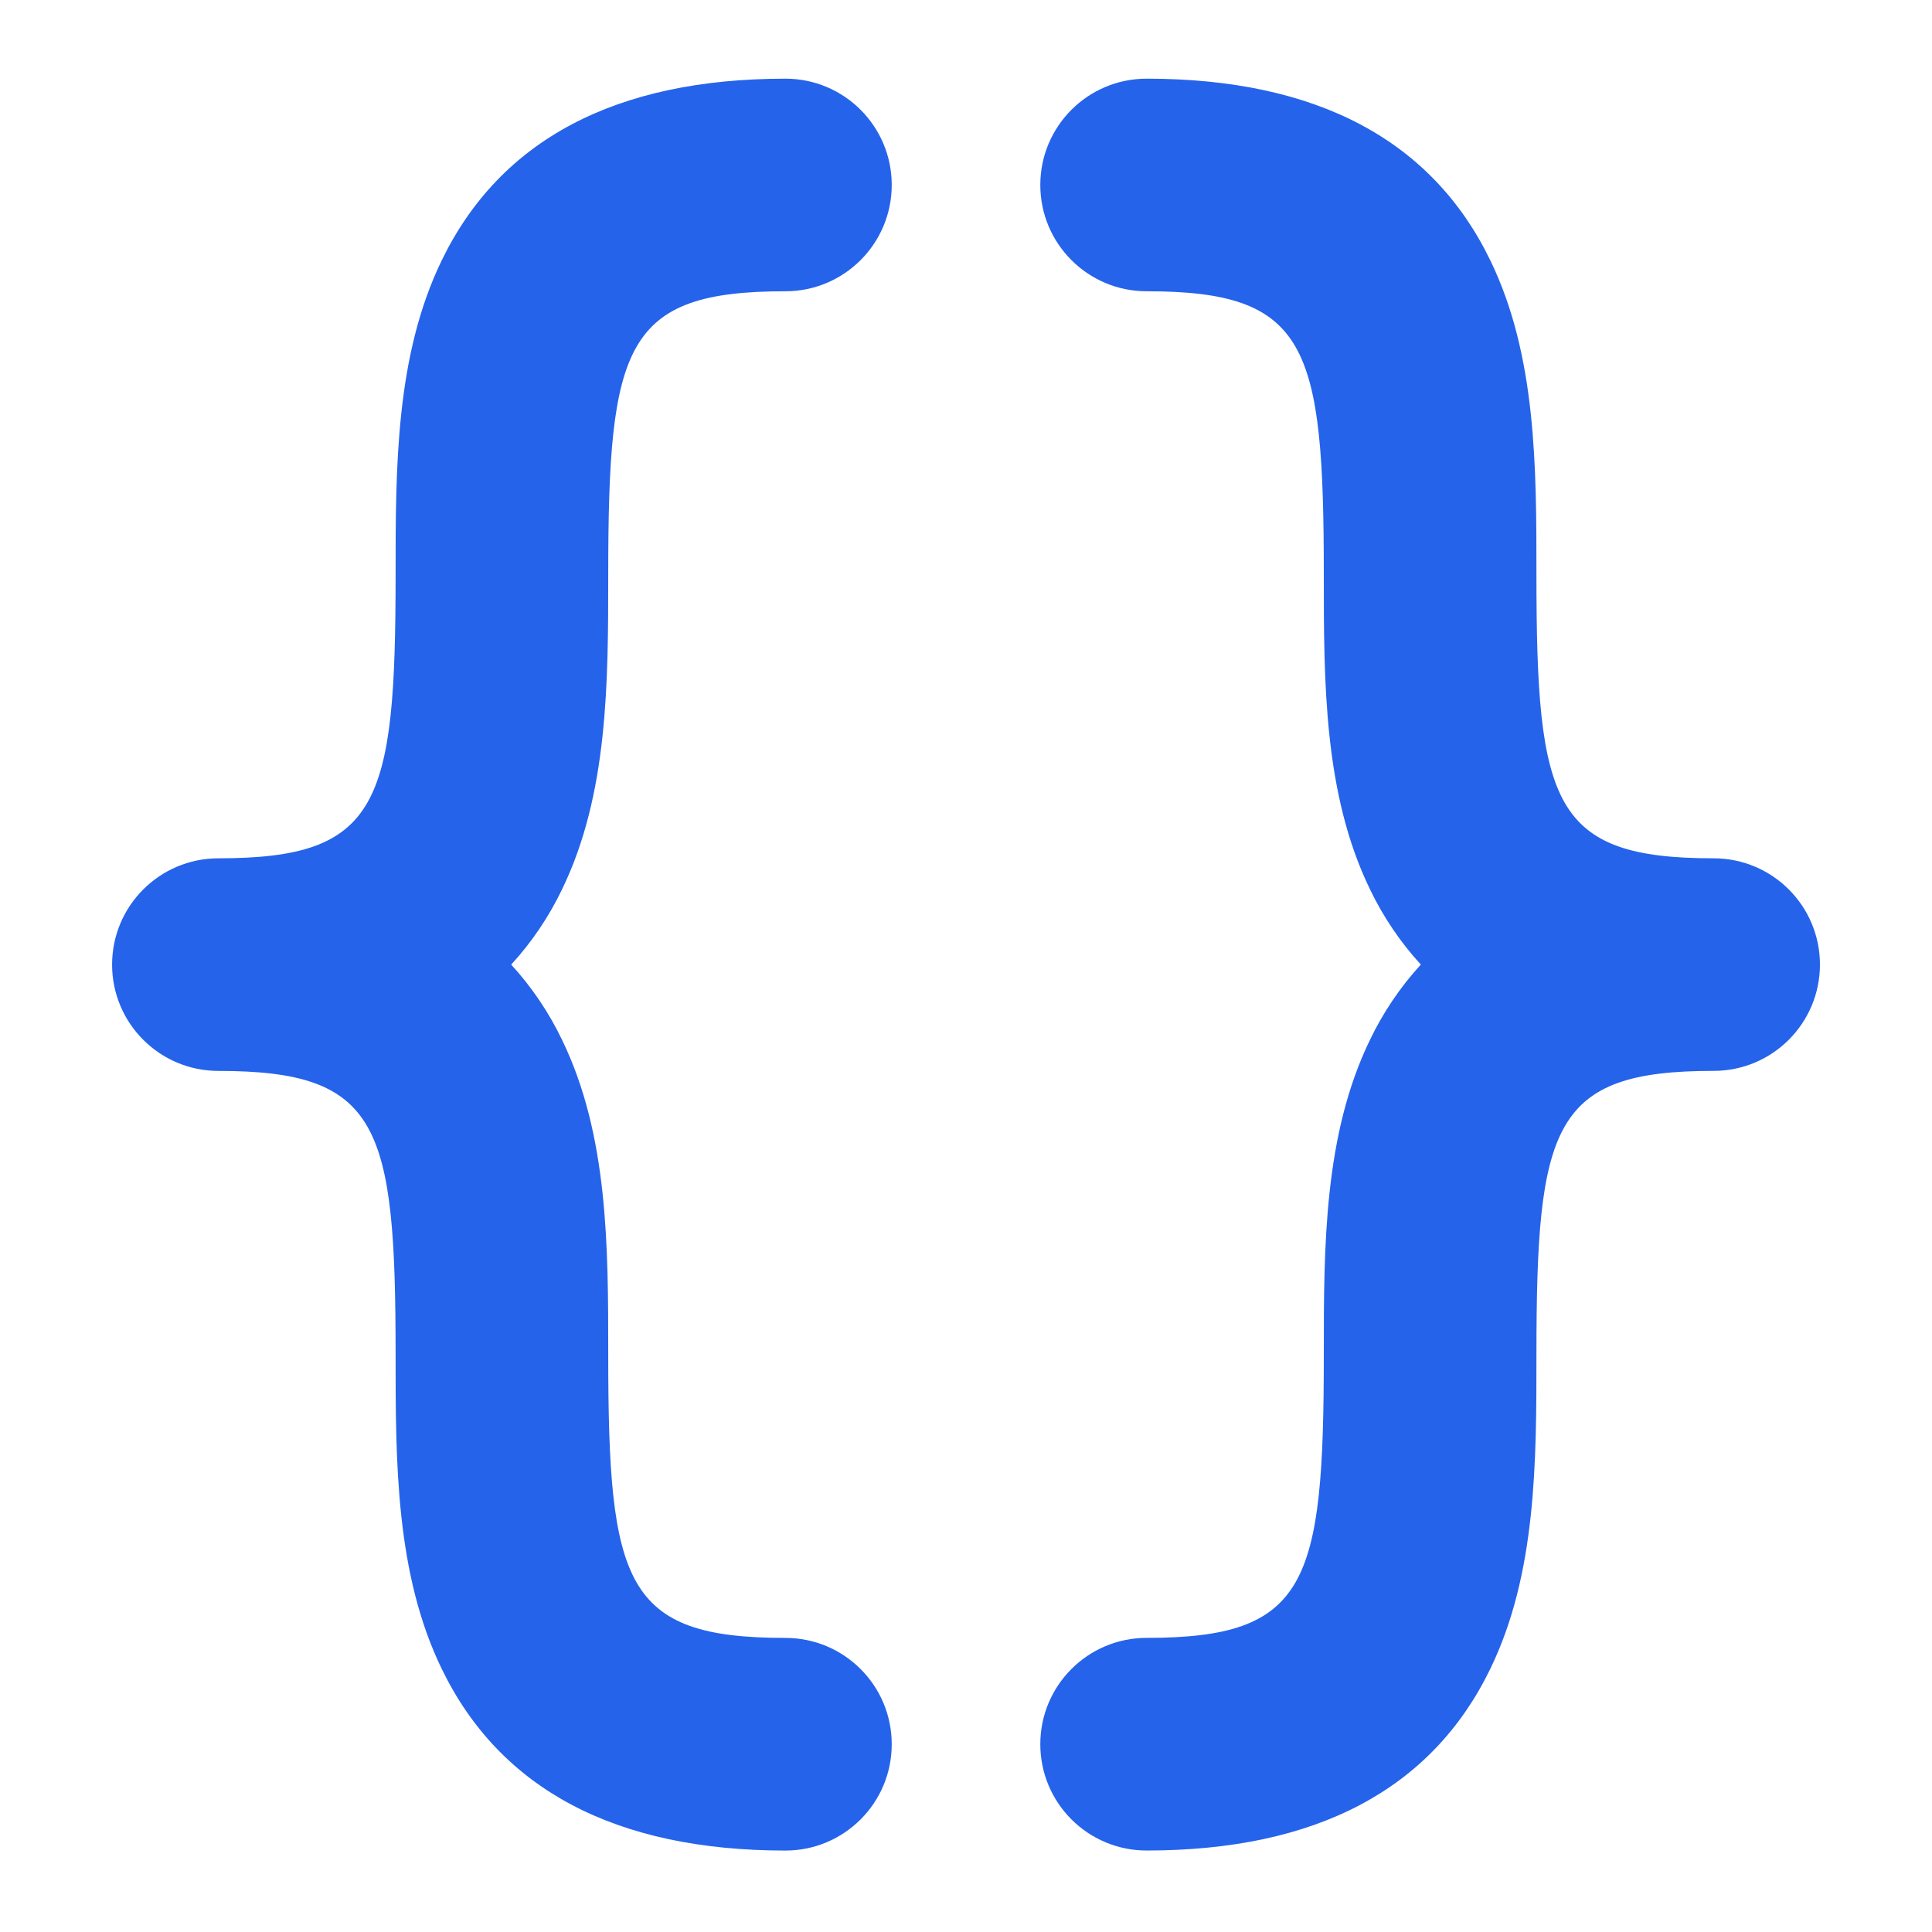 <?xml version="1.0" encoding="utf-8"?>
<!-- Generator: Adobe Illustrator 27.4.0, SVG Export Plug-In . SVG Version: 6.00 Build 0)  -->
<svg version="1.1" id="Layer_1" xmlns="http://www.w3.org/2000/svg" xmlns:xlink="http://www.w3.org/1999/xlink" x="0px" y="0px"
	 viewBox="0 0 500 500" style="enable-background:new 0 0 500 500;" xml:space="preserve">
<style type="text/css">
	.st0{fill:#2563eb;}
</style>
<g>
	<path class="st0" d="M145.48,230.12c-3.41,7.12-7.85,13.7-13.18,19.52c5.33,5.82,9.77,12.4,13.18,19.52
		c11.93,24.6,11.93,53.46,11.93,81.36c0,59.47,4.23,73.37,45.86,73.37c15.2,0,27.51,12.32,27.51,27.52
		c0,15.2-12.32,27.51-27.51,27.51c-43.9,0-73.83-15.83-88.96-47.04c-11.93-24.6-11.93-53.46-11.93-81.36
		c0-59.47-4.23-73.37-45.86-73.37c-15.2,0-27.51-12.32-27.51-27.51s12.32-27.51,27.51-27.51c41.63,0,45.86-13.9,45.86-73.37
		c0-27.91,0-56.76,11.93-81.36c15.13-31.21,45.06-47.04,88.96-47.04c15.2,0,27.51,12.32,27.51,27.51s-12.32,27.51-27.51,27.51
		c-41.63,0-45.86,13.9-45.86,73.37C157.4,176.66,157.4,205.52,145.48,230.12z"/>
	<path class="st0" d="M443.49,222.13c-41.63,0-45.86-13.9-45.86-73.37c0-27.91,0-56.76-11.93-81.36
		c-15.13-31.21-45.06-47.04-88.96-47.04c-15.2,0-27.51,12.32-27.51,27.51s12.32,27.51,27.51,27.51c41.63,0,45.86,13.9,45.86,73.37
		c0,27.91,0,56.76,11.93,81.36c3.41,7.12,7.85,13.7,13.18,19.52c-5.33,5.82-9.77,12.4-13.18,19.52
		c-11.93,24.6-11.93,53.46-11.93,81.36c0,59.47-4.23,73.37-45.86,73.37c-15.2,0-27.51,12.32-27.51,27.52
		c0,15.2,12.32,27.51,27.51,27.51c43.9,0,73.83-15.83,88.96-47.04c11.93-24.6,11.93-53.46,11.93-81.36
		c0-59.47,4.23-73.37,45.86-73.37c15.2,0,27.51-12.32,27.51-27.51S458.68,222.13,443.49,222.13z"/>
</g>
</svg>

